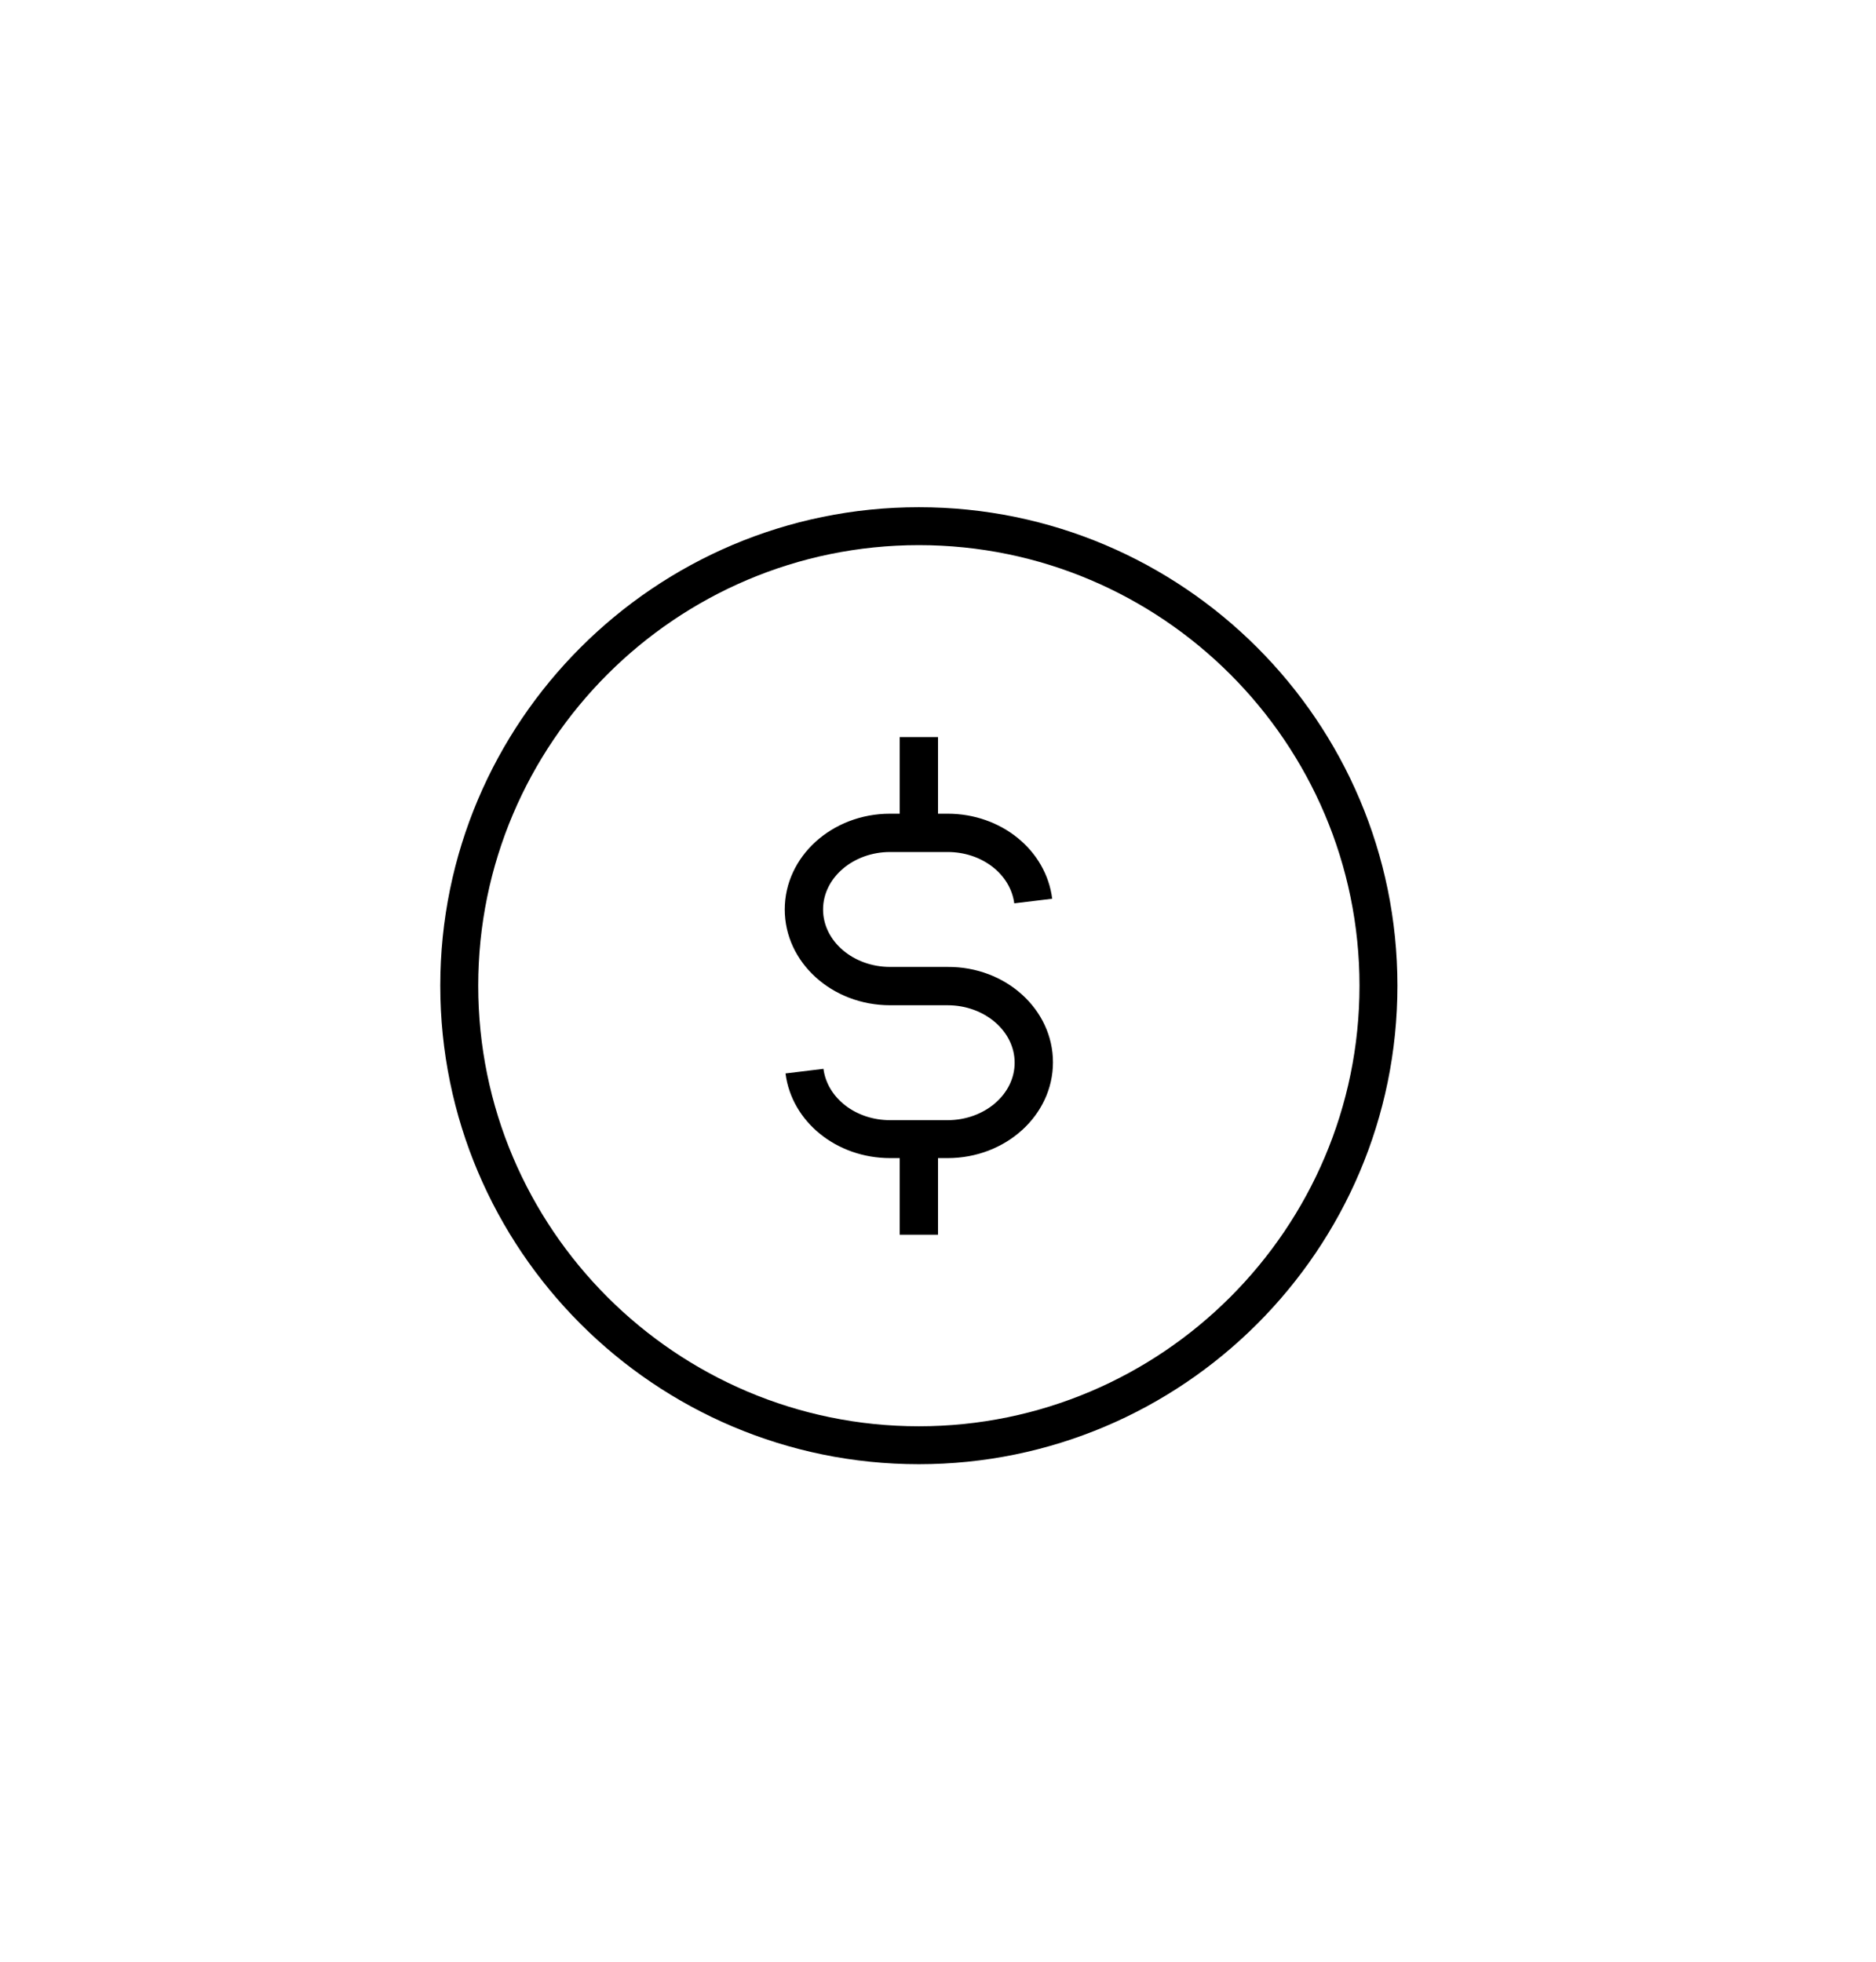 <?xml version="1.0" encoding="UTF-8"?>
<svg width="196px" height="205px" viewBox="0 0 196 205" version="1.1" xmlns="http://www.w3.org/2000/svg" xmlns:xlink="http://www.w3.org/1999/xlink">
    <!-- Generator: Sketch 51.2 (57519) - http://www.bohemiancoding.com/sketch -->
    <title>Salary</title>
    <desc>Created with Sketch.</desc>
    <defs></defs>
    <g id="Salary" stroke="none" stroke-width="1" fill="none" fill-rule="evenodd">
        <path d="M96,53 C68.418,53 46,75.418 46,103 C46,130.582 68.418,153 96,153 C123.582,153 146,130.582 146,103 C146,75.418 123.582,53 96,53 Z M96,149.037 C70.62,149.037 49.963,128.38 49.963,103 C49.963,77.62 70.62,56.963 96,56.963 C121.38,56.963 142.037,77.62 142.037,103 C142.037,128.38 121.38,149.037 96,149.037 Z M110.011,111.006 C110.011,116.531 105.087,121.014 99.002,121.014 L98.002,121.014 L98.002,129.021 L93.998,129.021 L93.998,121.014 L92.998,121.014 C87.393,121.014 82.709,117.211 82.069,112.167 L86.032,111.687 C86.432,114.729 89.395,117.051 92.998,117.051 L99.002,117.051 C102.845,117.051 106.008,114.369 106.008,111.046 C106.008,107.724 102.845,105.042 99.002,105.042 L92.998,105.042 C86.913,105.042 81.989,100.558 81.989,95.034 C81.989,89.509 86.913,85.026 92.998,85.026 L93.998,85.026 L93.998,77.019 L98.002,77.019 L98.002,85.026 L99.002,85.026 C104.607,85.026 109.291,88.829 109.931,93.913 L105.968,94.393 C105.568,91.351 102.605,89.029 99.002,89.029 L92.998,89.029 C89.155,89.029 85.992,91.711 85.992,95.034 C85.992,98.356 89.155,101.038 92.998,101.038 L99.002,101.038 C105.087,100.998 110.011,105.482 110.011,111.006 Z" id="US_Dollar" fill="#000000" fill-rule="nonzero"></path>
    </g>
</svg>